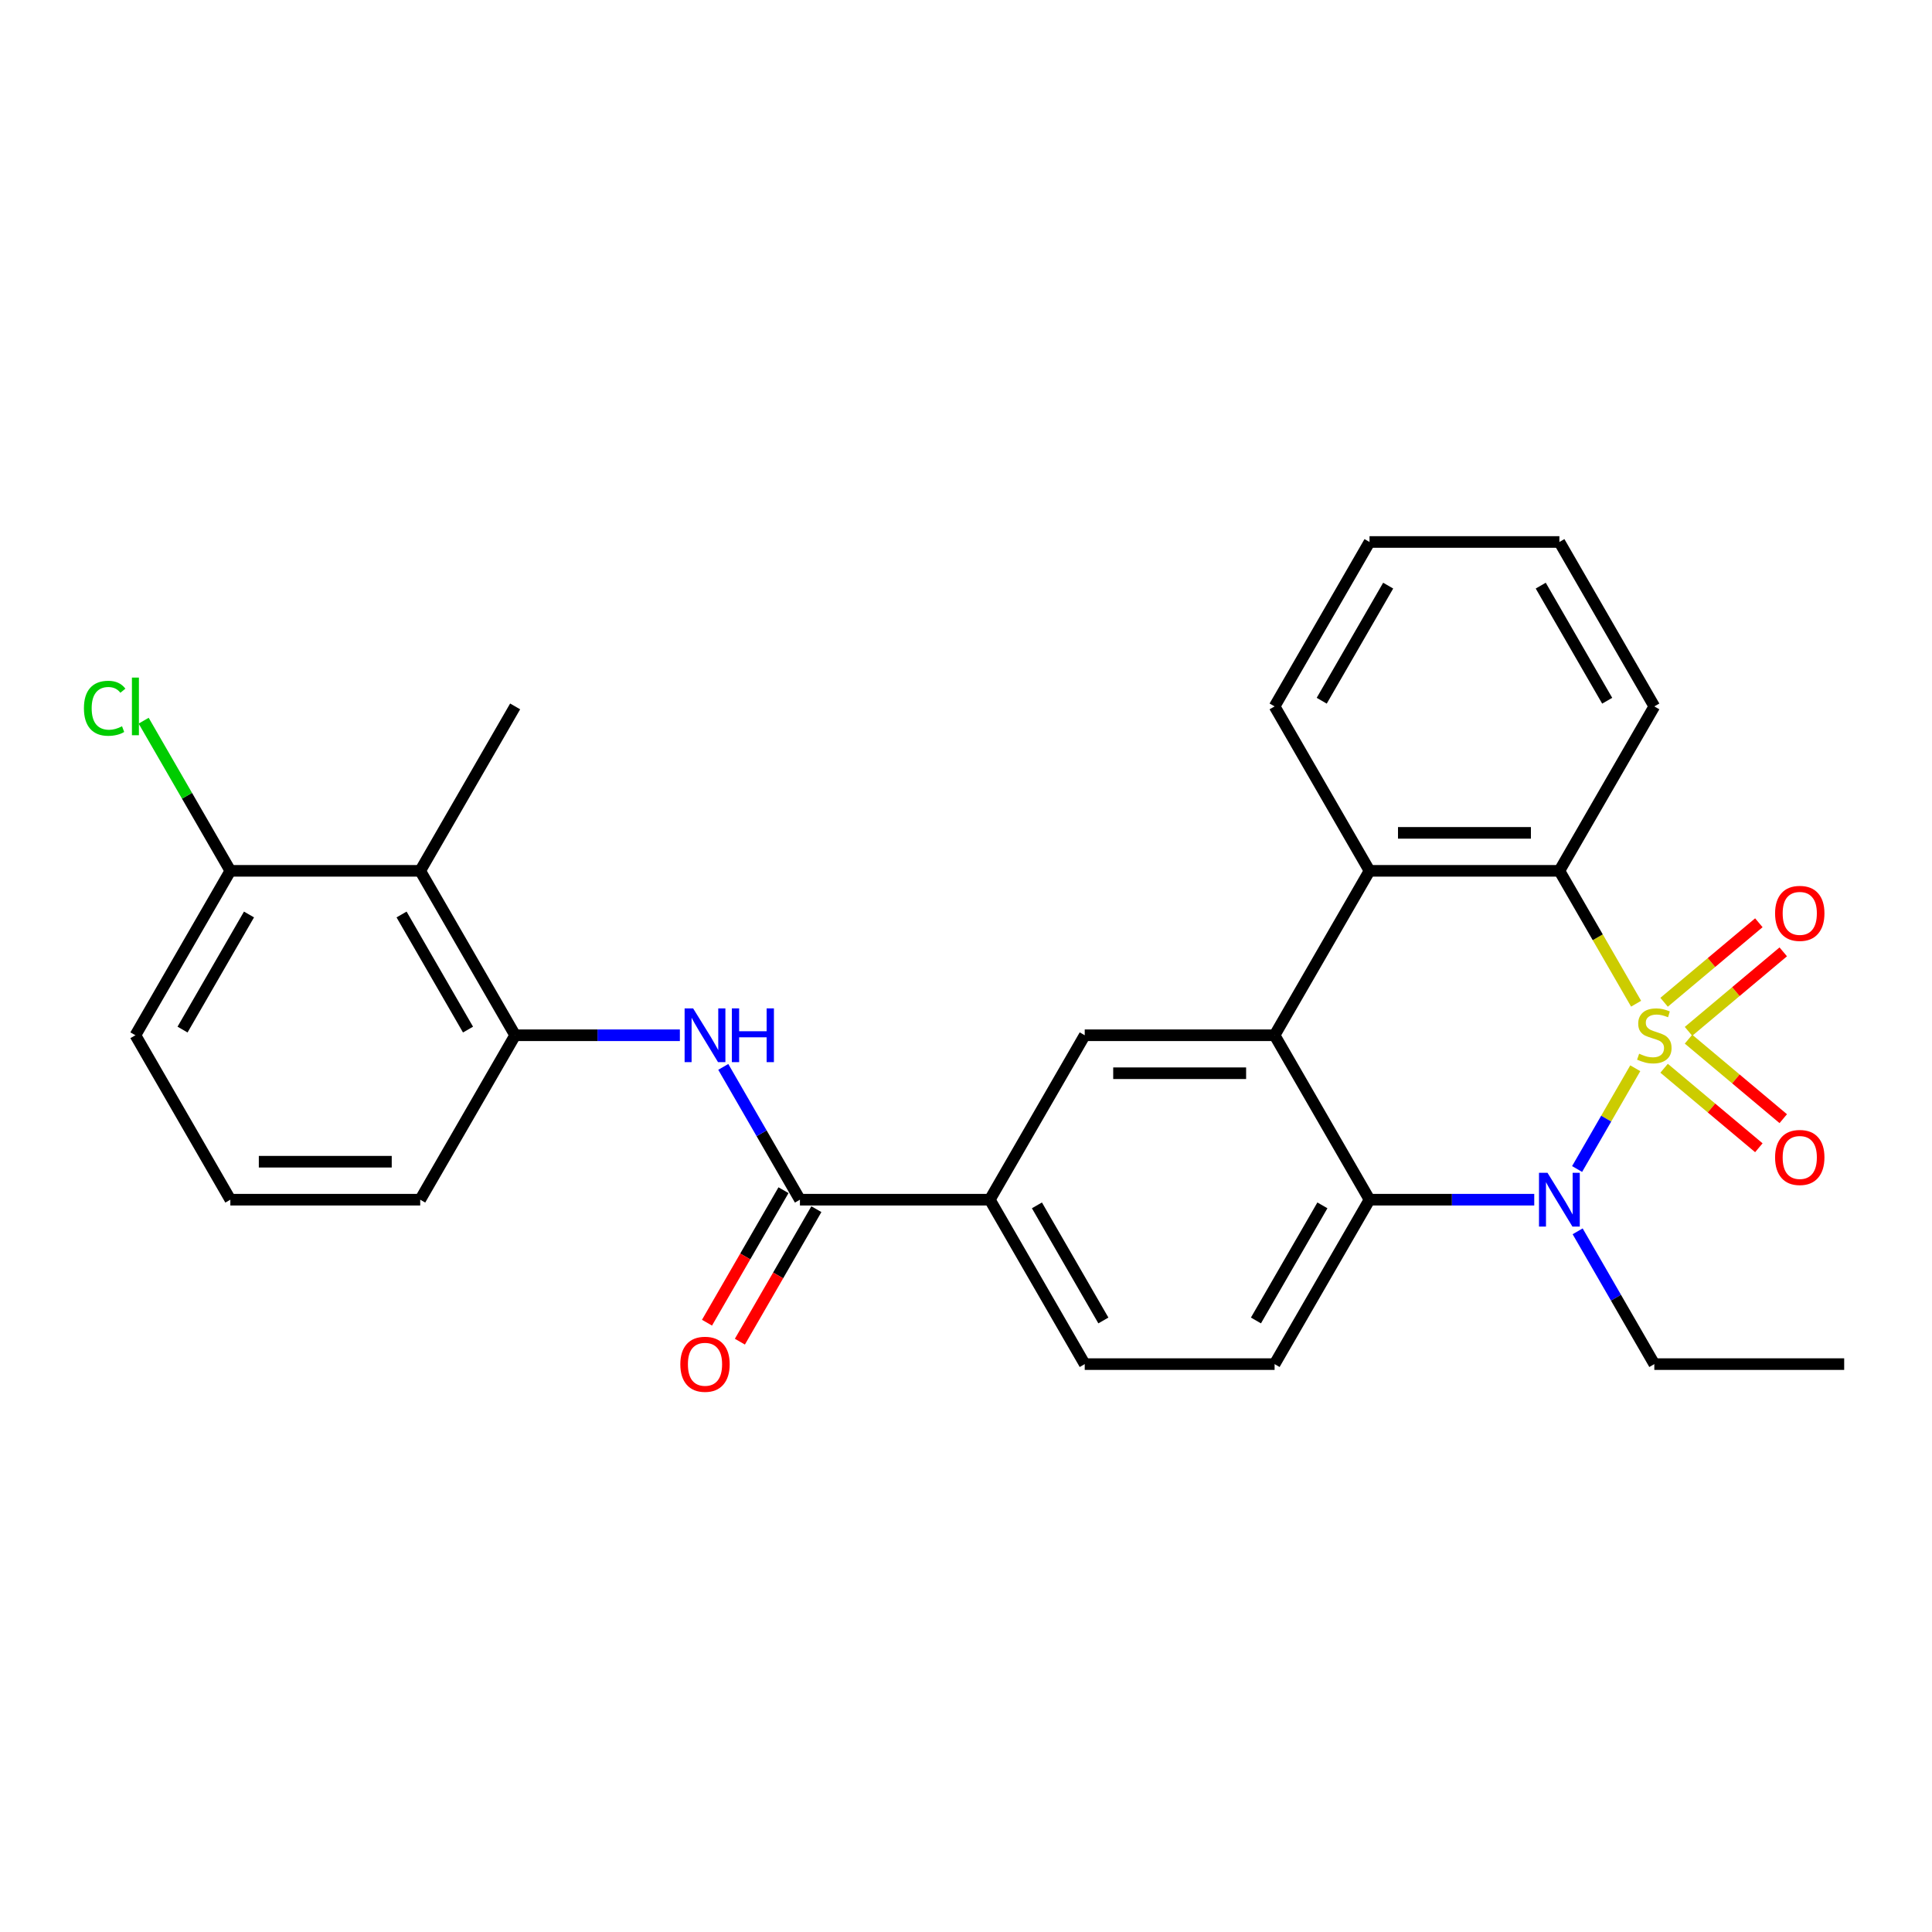 <?xml version='1.0' encoding='iso-8859-1'?>
<svg version='1.1' baseProfile='full'
              xmlns='http://www.w3.org/2000/svg'
                      xmlns:rdkit='http://www.rdkit.org/xml'
                      xmlns:xlink='http://www.w3.org/1999/xlink'
                  xml:space='preserve'
width='1000px' height='1000px' viewBox='0 0 1000 1000'>
<!-- END OF HEADER -->
<rect style='opacity:1.0;fill:#FFFFFF;stroke:none' width='1000' height='1000' x='0' y='0'> </rect>
<path class='bond-0' d='M 846.412,552.929 L 831.358,579.003' style='fill:none;fill-rule:evenodd;stroke:#CCCC00;stroke-width:6px;stroke-linecap:butt;stroke-linejoin:miter;stroke-opacity:1' />
<path class='bond-0' d='M 831.358,579.003 L 816.304,605.076' style='fill:none;fill-rule:evenodd;stroke:#0000FF;stroke-width:6px;stroke-linecap:butt;stroke-linejoin:miter;stroke-opacity:1' />
<path class='bond-1' d='M 846.843,519.516 L 826.99,485.129' style='fill:none;fill-rule:evenodd;stroke:#CCCC00;stroke-width:6px;stroke-linecap:butt;stroke-linejoin:miter;stroke-opacity:1' />
<path class='bond-1' d='M 826.99,485.129 L 807.136,450.742' style='fill:none;fill-rule:evenodd;stroke:#000000;stroke-width:6px;stroke-linecap:butt;stroke-linejoin:miter;stroke-opacity:1' />
<path class='bond-9' d='M 873.97,533.828 L 898.49,513.253' style='fill:none;fill-rule:evenodd;stroke:#CCCC00;stroke-width:6px;stroke-linecap:butt;stroke-linejoin:miter;stroke-opacity:1' />
<path class='bond-9' d='M 898.49,513.253 L 923.01,492.678' style='fill:none;fill-rule:evenodd;stroke:#FF0000;stroke-width:6px;stroke-linecap:butt;stroke-linejoin:miter;stroke-opacity:1' />
<path class='bond-9' d='M 861.336,518.772 L 885.856,498.197' style='fill:none;fill-rule:evenodd;stroke:#CCCC00;stroke-width:6px;stroke-linecap:butt;stroke-linejoin:miter;stroke-opacity:1' />
<path class='bond-9' d='M 885.856,498.197 L 910.376,477.622' style='fill:none;fill-rule:evenodd;stroke:#FF0000;stroke-width:6px;stroke-linecap:butt;stroke-linejoin:miter;stroke-opacity:1' />
<path class='bond-10' d='M 861.336,552.926 L 885.856,573.501' style='fill:none;fill-rule:evenodd;stroke:#CCCC00;stroke-width:6px;stroke-linecap:butt;stroke-linejoin:miter;stroke-opacity:1' />
<path class='bond-10' d='M 885.856,573.501 L 910.376,594.076' style='fill:none;fill-rule:evenodd;stroke:#FF0000;stroke-width:6px;stroke-linecap:butt;stroke-linejoin:miter;stroke-opacity:1' />
<path class='bond-10' d='M 873.97,537.87 L 898.49,558.445' style='fill:none;fill-rule:evenodd;stroke:#CCCC00;stroke-width:6px;stroke-linecap:butt;stroke-linejoin:miter;stroke-opacity:1' />
<path class='bond-10' d='M 898.49,558.445 L 923.01,579.02' style='fill:none;fill-rule:evenodd;stroke:#FF0000;stroke-width:6px;stroke-linecap:butt;stroke-linejoin:miter;stroke-opacity:1' />
<path class='bond-3' d='M 794.125,620.956 L 751.494,620.956' style='fill:none;fill-rule:evenodd;stroke:#0000FF;stroke-width:6px;stroke-linecap:butt;stroke-linejoin:miter;stroke-opacity:1' />
<path class='bond-3' d='M 751.494,620.956 L 708.864,620.956' style='fill:none;fill-rule:evenodd;stroke:#000000;stroke-width:6px;stroke-linecap:butt;stroke-linejoin:miter;stroke-opacity:1' />
<path class='bond-17' d='M 816.589,637.328 L 836.431,671.695' style='fill:none;fill-rule:evenodd;stroke:#0000FF;stroke-width:6px;stroke-linecap:butt;stroke-linejoin:miter;stroke-opacity:1' />
<path class='bond-17' d='M 836.431,671.695 L 856.273,706.062' style='fill:none;fill-rule:evenodd;stroke:#000000;stroke-width:6px;stroke-linecap:butt;stroke-linejoin:miter;stroke-opacity:1' />
<path class='bond-4' d='M 807.136,450.742 L 708.864,450.742' style='fill:none;fill-rule:evenodd;stroke:#000000;stroke-width:6px;stroke-linecap:butt;stroke-linejoin:miter;stroke-opacity:1' />
<path class='bond-4' d='M 792.396,431.088 L 723.605,431.088' style='fill:none;fill-rule:evenodd;stroke:#000000;stroke-width:6px;stroke-linecap:butt;stroke-linejoin:miter;stroke-opacity:1' />
<path class='bond-19' d='M 807.136,450.742 L 856.273,365.636' style='fill:none;fill-rule:evenodd;stroke:#000000;stroke-width:6px;stroke-linecap:butt;stroke-linejoin:miter;stroke-opacity:1' />
<path class='bond-2' d='M 659.727,535.849 L 708.864,450.742' style='fill:none;fill-rule:evenodd;stroke:#000000;stroke-width:6px;stroke-linecap:butt;stroke-linejoin:miter;stroke-opacity:1' />
<path class='bond-7' d='M 659.727,535.849 L 561.455,535.849' style='fill:none;fill-rule:evenodd;stroke:#000000;stroke-width:6px;stroke-linecap:butt;stroke-linejoin:miter;stroke-opacity:1' />
<path class='bond-7' d='M 644.987,555.504 L 576.196,555.504' style='fill:none;fill-rule:evenodd;stroke:#000000;stroke-width:6px;stroke-linecap:butt;stroke-linejoin:miter;stroke-opacity:1' />
<path class='bond-28' d='M 659.727,535.849 L 708.864,620.956' style='fill:none;fill-rule:evenodd;stroke:#000000;stroke-width:6px;stroke-linecap:butt;stroke-linejoin:miter;stroke-opacity:1' />
<path class='bond-13' d='M 708.864,620.956 L 659.727,706.062' style='fill:none;fill-rule:evenodd;stroke:#000000;stroke-width:6px;stroke-linecap:butt;stroke-linejoin:miter;stroke-opacity:1' />
<path class='bond-13' d='M 684.472,623.894 L 650.077,683.469' style='fill:none;fill-rule:evenodd;stroke:#000000;stroke-width:6px;stroke-linecap:butt;stroke-linejoin:miter;stroke-opacity:1' />
<path class='bond-20' d='M 708.864,450.742 L 659.727,365.636' style='fill:none;fill-rule:evenodd;stroke:#000000;stroke-width:6px;stroke-linecap:butt;stroke-linejoin:miter;stroke-opacity:1' />
<path class='bond-5' d='M 414.046,620.956 L 512.318,620.956' style='fill:none;fill-rule:evenodd;stroke:#000000;stroke-width:6px;stroke-linecap:butt;stroke-linejoin:miter;stroke-opacity:1' />
<path class='bond-6' d='M 414.046,620.956 L 394.204,586.588' style='fill:none;fill-rule:evenodd;stroke:#000000;stroke-width:6px;stroke-linecap:butt;stroke-linejoin:miter;stroke-opacity:1' />
<path class='bond-6' d='M 394.204,586.588 L 374.362,552.221' style='fill:none;fill-rule:evenodd;stroke:#0000FF;stroke-width:6px;stroke-linecap:butt;stroke-linejoin:miter;stroke-opacity:1' />
<path class='bond-15' d='M 405.535,616.042 L 385.739,650.331' style='fill:none;fill-rule:evenodd;stroke:#000000;stroke-width:6px;stroke-linecap:butt;stroke-linejoin:miter;stroke-opacity:1' />
<path class='bond-15' d='M 385.739,650.331 L 365.942,684.619' style='fill:none;fill-rule:evenodd;stroke:#FF0000;stroke-width:6px;stroke-linecap:butt;stroke-linejoin:miter;stroke-opacity:1' />
<path class='bond-15' d='M 422.556,625.869 L 402.76,660.158' style='fill:none;fill-rule:evenodd;stroke:#000000;stroke-width:6px;stroke-linecap:butt;stroke-linejoin:miter;stroke-opacity:1' />
<path class='bond-15' d='M 402.76,660.158 L 382.963,694.446' style='fill:none;fill-rule:evenodd;stroke:#FF0000;stroke-width:6px;stroke-linecap:butt;stroke-linejoin:miter;stroke-opacity:1' />
<path class='bond-8' d='M 351.898,535.849 L 309.267,535.849' style='fill:none;fill-rule:evenodd;stroke:#0000FF;stroke-width:6px;stroke-linecap:butt;stroke-linejoin:miter;stroke-opacity:1' />
<path class='bond-8' d='M 309.267,535.849 L 266.637,535.849' style='fill:none;fill-rule:evenodd;stroke:#000000;stroke-width:6px;stroke-linecap:butt;stroke-linejoin:miter;stroke-opacity:1' />
<path class='bond-12' d='M 561.455,535.849 L 512.318,620.956' style='fill:none;fill-rule:evenodd;stroke:#000000;stroke-width:6px;stroke-linecap:butt;stroke-linejoin:miter;stroke-opacity:1' />
<path class='bond-11' d='M 266.637,535.849 L 217.5,450.742' style='fill:none;fill-rule:evenodd;stroke:#000000;stroke-width:6px;stroke-linecap:butt;stroke-linejoin:miter;stroke-opacity:1' />
<path class='bond-11' d='M 242.245,532.91 L 207.85,473.336' style='fill:none;fill-rule:evenodd;stroke:#000000;stroke-width:6px;stroke-linecap:butt;stroke-linejoin:miter;stroke-opacity:1' />
<path class='bond-21' d='M 266.637,535.849 L 217.5,620.956' style='fill:none;fill-rule:evenodd;stroke:#000000;stroke-width:6px;stroke-linecap:butt;stroke-linejoin:miter;stroke-opacity:1' />
<path class='bond-14' d='M 217.5,450.742 L 119.228,450.742' style='fill:none;fill-rule:evenodd;stroke:#000000;stroke-width:6px;stroke-linecap:butt;stroke-linejoin:miter;stroke-opacity:1' />
<path class='bond-22' d='M 217.5,450.742 L 266.637,365.636' style='fill:none;fill-rule:evenodd;stroke:#000000;stroke-width:6px;stroke-linecap:butt;stroke-linejoin:miter;stroke-opacity:1' />
<path class='bond-30' d='M 512.318,620.956 L 561.455,706.062' style='fill:none;fill-rule:evenodd;stroke:#000000;stroke-width:6px;stroke-linecap:butt;stroke-linejoin:miter;stroke-opacity:1' />
<path class='bond-30' d='M 536.71,623.894 L 571.106,683.469' style='fill:none;fill-rule:evenodd;stroke:#000000;stroke-width:6px;stroke-linecap:butt;stroke-linejoin:miter;stroke-opacity:1' />
<path class='bond-16' d='M 659.727,706.062 L 561.455,706.062' style='fill:none;fill-rule:evenodd;stroke:#000000;stroke-width:6px;stroke-linecap:butt;stroke-linejoin:miter;stroke-opacity:1' />
<path class='bond-18' d='M 119.228,450.742 L 96.792,411.883' style='fill:none;fill-rule:evenodd;stroke:#000000;stroke-width:6px;stroke-linecap:butt;stroke-linejoin:miter;stroke-opacity:1' />
<path class='bond-18' d='M 96.792,411.883 L 74.356,373.023' style='fill:none;fill-rule:evenodd;stroke:#00CC00;stroke-width:6px;stroke-linecap:butt;stroke-linejoin:miter;stroke-opacity:1' />
<path class='bond-31' d='M 119.228,450.742 L 70.091,535.849' style='fill:none;fill-rule:evenodd;stroke:#000000;stroke-width:6px;stroke-linecap:butt;stroke-linejoin:miter;stroke-opacity:1' />
<path class='bond-31' d='M 128.879,473.336 L 94.483,532.91' style='fill:none;fill-rule:evenodd;stroke:#000000;stroke-width:6px;stroke-linecap:butt;stroke-linejoin:miter;stroke-opacity:1' />
<path class='bond-25' d='M 856.273,706.062 L 954.545,706.062' style='fill:none;fill-rule:evenodd;stroke:#000000;stroke-width:6px;stroke-linecap:butt;stroke-linejoin:miter;stroke-opacity:1' />
<path class='bond-26' d='M 856.273,365.636 L 807.136,280.529' style='fill:none;fill-rule:evenodd;stroke:#000000;stroke-width:6px;stroke-linecap:butt;stroke-linejoin:miter;stroke-opacity:1' />
<path class='bond-26' d='M 831.881,362.697 L 797.486,303.122' style='fill:none;fill-rule:evenodd;stroke:#000000;stroke-width:6px;stroke-linecap:butt;stroke-linejoin:miter;stroke-opacity:1' />
<path class='bond-29' d='M 659.727,365.636 L 708.864,280.529' style='fill:none;fill-rule:evenodd;stroke:#000000;stroke-width:6px;stroke-linecap:butt;stroke-linejoin:miter;stroke-opacity:1' />
<path class='bond-29' d='M 684.119,362.697 L 718.515,303.122' style='fill:none;fill-rule:evenodd;stroke:#000000;stroke-width:6px;stroke-linecap:butt;stroke-linejoin:miter;stroke-opacity:1' />
<path class='bond-23' d='M 217.5,620.956 L 119.228,620.956' style='fill:none;fill-rule:evenodd;stroke:#000000;stroke-width:6px;stroke-linecap:butt;stroke-linejoin:miter;stroke-opacity:1' />
<path class='bond-23' d='M 202.76,601.301 L 133.969,601.301' style='fill:none;fill-rule:evenodd;stroke:#000000;stroke-width:6px;stroke-linecap:butt;stroke-linejoin:miter;stroke-opacity:1' />
<path class='bond-24' d='M 119.228,620.956 L 70.091,535.849' style='fill:none;fill-rule:evenodd;stroke:#000000;stroke-width:6px;stroke-linecap:butt;stroke-linejoin:miter;stroke-opacity:1' />
<path class='bond-27' d='M 807.136,280.529 L 708.864,280.529' style='fill:none;fill-rule:evenodd;stroke:#000000;stroke-width:6px;stroke-linecap:butt;stroke-linejoin:miter;stroke-opacity:1' />
<path  class='atom-0' d='M 848.411 545.401
Q 848.725 545.519, 850.023 546.069
Q 851.32 546.62, 852.735 546.973
Q 854.189 547.288, 855.605 547.288
Q 858.238 547.288, 859.771 546.03
Q 861.304 544.733, 861.304 542.492
Q 861.304 540.959, 860.518 540.016
Q 859.771 539.072, 858.592 538.561
Q 857.413 538.05, 855.447 537.461
Q 852.971 536.714, 851.477 536.006
Q 850.023 535.299, 848.961 533.805
Q 847.939 532.311, 847.939 529.795
Q 847.939 526.297, 850.298 524.135
Q 852.696 521.973, 857.413 521.973
Q 860.636 521.973, 864.292 523.506
L 863.388 526.533
Q 860.046 525.157, 857.531 525.157
Q 854.818 525.157, 853.325 526.297
Q 851.831 527.398, 851.87 529.324
Q 851.87 530.817, 852.617 531.722
Q 853.403 532.626, 854.504 533.137
Q 855.644 533.648, 857.531 534.237
Q 860.046 535.024, 861.54 535.81
Q 863.034 536.596, 864.095 538.208
Q 865.196 539.78, 865.196 542.492
Q 865.196 546.345, 862.602 548.428
Q 860.046 550.472, 855.762 550.472
Q 853.285 550.472, 851.398 549.922
Q 849.551 549.411, 847.35 548.507
L 848.411 545.401
' fill='#CCCC00'/>
<path  class='atom-1' d='M 800.985 607.04
L 810.104 621.781
Q 811.008 623.236, 812.463 625.869
Q 813.917 628.503, 813.996 628.66
L 813.996 607.04
L 817.691 607.04
L 817.691 634.871
L 813.878 634.871
L 804.09 618.754
Q 802.95 616.868, 801.731 614.706
Q 800.552 612.544, 800.198 611.875
L 800.198 634.871
L 796.582 634.871
L 796.582 607.04
L 800.985 607.04
' fill='#0000FF'/>
<path  class='atom-7' d='M 358.758 521.934
L 367.877 536.675
Q 368.781 538.129, 370.236 540.763
Q 371.69 543.396, 371.769 543.554
L 371.769 521.934
L 375.464 521.934
L 375.464 549.764
L 371.651 549.764
L 361.863 533.648
Q 360.723 531.761, 359.504 529.599
Q 358.325 527.437, 357.971 526.769
L 357.971 549.764
L 354.355 549.764
L 354.355 521.934
L 358.758 521.934
' fill='#0000FF'/>
<path  class='atom-7' d='M 378.805 521.934
L 382.579 521.934
L 382.579 533.766
L 396.809 533.766
L 396.809 521.934
L 400.582 521.934
L 400.582 549.764
L 396.809 549.764
L 396.809 536.91
L 382.579 536.91
L 382.579 549.764
L 378.805 549.764
L 378.805 521.934
' fill='#0000FF'/>
<path  class='atom-10' d='M 918.779 472.759
Q 918.779 466.077, 922.081 462.342
Q 925.382 458.608, 931.554 458.608
Q 937.726 458.608, 941.028 462.342
Q 944.329 466.077, 944.329 472.759
Q 944.329 479.52, 940.988 483.373
Q 937.647 487.186, 931.554 487.186
Q 925.422 487.186, 922.081 483.373
Q 918.779 479.56, 918.779 472.759
M 931.554 484.041
Q 935.799 484.041, 938.079 481.211
Q 940.399 478.341, 940.399 472.759
Q 940.399 467.295, 938.079 464.544
Q 935.799 461.753, 931.554 461.753
Q 927.309 461.753, 924.989 464.504
Q 922.709 467.256, 922.709 472.759
Q 922.709 478.38, 924.989 481.211
Q 927.309 484.041, 931.554 484.041
' fill='#FF0000'/>
<path  class='atom-11' d='M 918.779 599.096
Q 918.779 592.414, 922.081 588.679
Q 925.382 584.945, 931.554 584.945
Q 937.726 584.945, 941.028 588.679
Q 944.329 592.414, 944.329 599.096
Q 944.329 605.857, 940.988 609.71
Q 937.647 613.523, 931.554 613.523
Q 925.422 613.523, 922.081 609.71
Q 918.779 605.897, 918.779 599.096
M 931.554 610.378
Q 935.799 610.378, 938.079 607.548
Q 940.399 604.678, 940.399 599.096
Q 940.399 593.632, 938.079 590.88
Q 935.799 588.09, 931.554 588.09
Q 927.309 588.09, 924.989 590.841
Q 922.709 593.593, 922.709 599.096
Q 922.709 604.717, 924.989 607.548
Q 927.309 610.378, 931.554 610.378
' fill='#FF0000'/>
<path  class='atom-16' d='M 352.134 706.141
Q 352.134 699.458, 355.436 695.724
Q 358.738 691.99, 364.909 691.99
Q 371.081 691.99, 374.383 695.724
Q 377.685 699.458, 377.685 706.141
Q 377.685 712.902, 374.344 716.754
Q 371.002 720.567, 364.909 720.567
Q 358.777 720.567, 355.436 716.754
Q 352.134 712.941, 352.134 706.141
M 364.909 717.423
Q 369.155 717.423, 371.435 714.592
Q 373.754 711.723, 373.754 706.141
Q 373.754 700.677, 371.435 697.925
Q 369.155 695.134, 364.909 695.134
Q 360.664 695.134, 358.345 697.886
Q 356.065 700.638, 356.065 706.141
Q 356.065 711.762, 358.345 714.592
Q 360.664 717.423, 364.909 717.423
' fill='#FF0000'/>
<path  class='atom-19' d='M 43.44 366.599
Q 43.44 359.68, 46.663 356.064
Q 49.926 352.408, 56.097 352.408
Q 61.837 352.408, 64.903 356.457
L 62.308 358.58
Q 60.068 355.632, 56.097 355.632
Q 51.891 355.632, 49.651 358.462
Q 47.449 361.253, 47.449 366.599
Q 47.449 372.102, 49.729 374.932
Q 52.049 377.763, 56.53 377.763
Q 59.596 377.763, 63.173 375.915
L 64.274 378.863
Q 62.819 379.807, 60.618 380.357
Q 58.417 380.907, 55.98 380.907
Q 49.926 380.907, 46.663 377.212
Q 43.44 373.517, 43.44 366.599
' fill='#00CC00'/>
<path  class='atom-19' d='M 68.283 350.718
L 71.9 350.718
L 71.9 380.554
L 68.283 380.554
L 68.283 350.718
' fill='#00CC00'/>
</svg>
